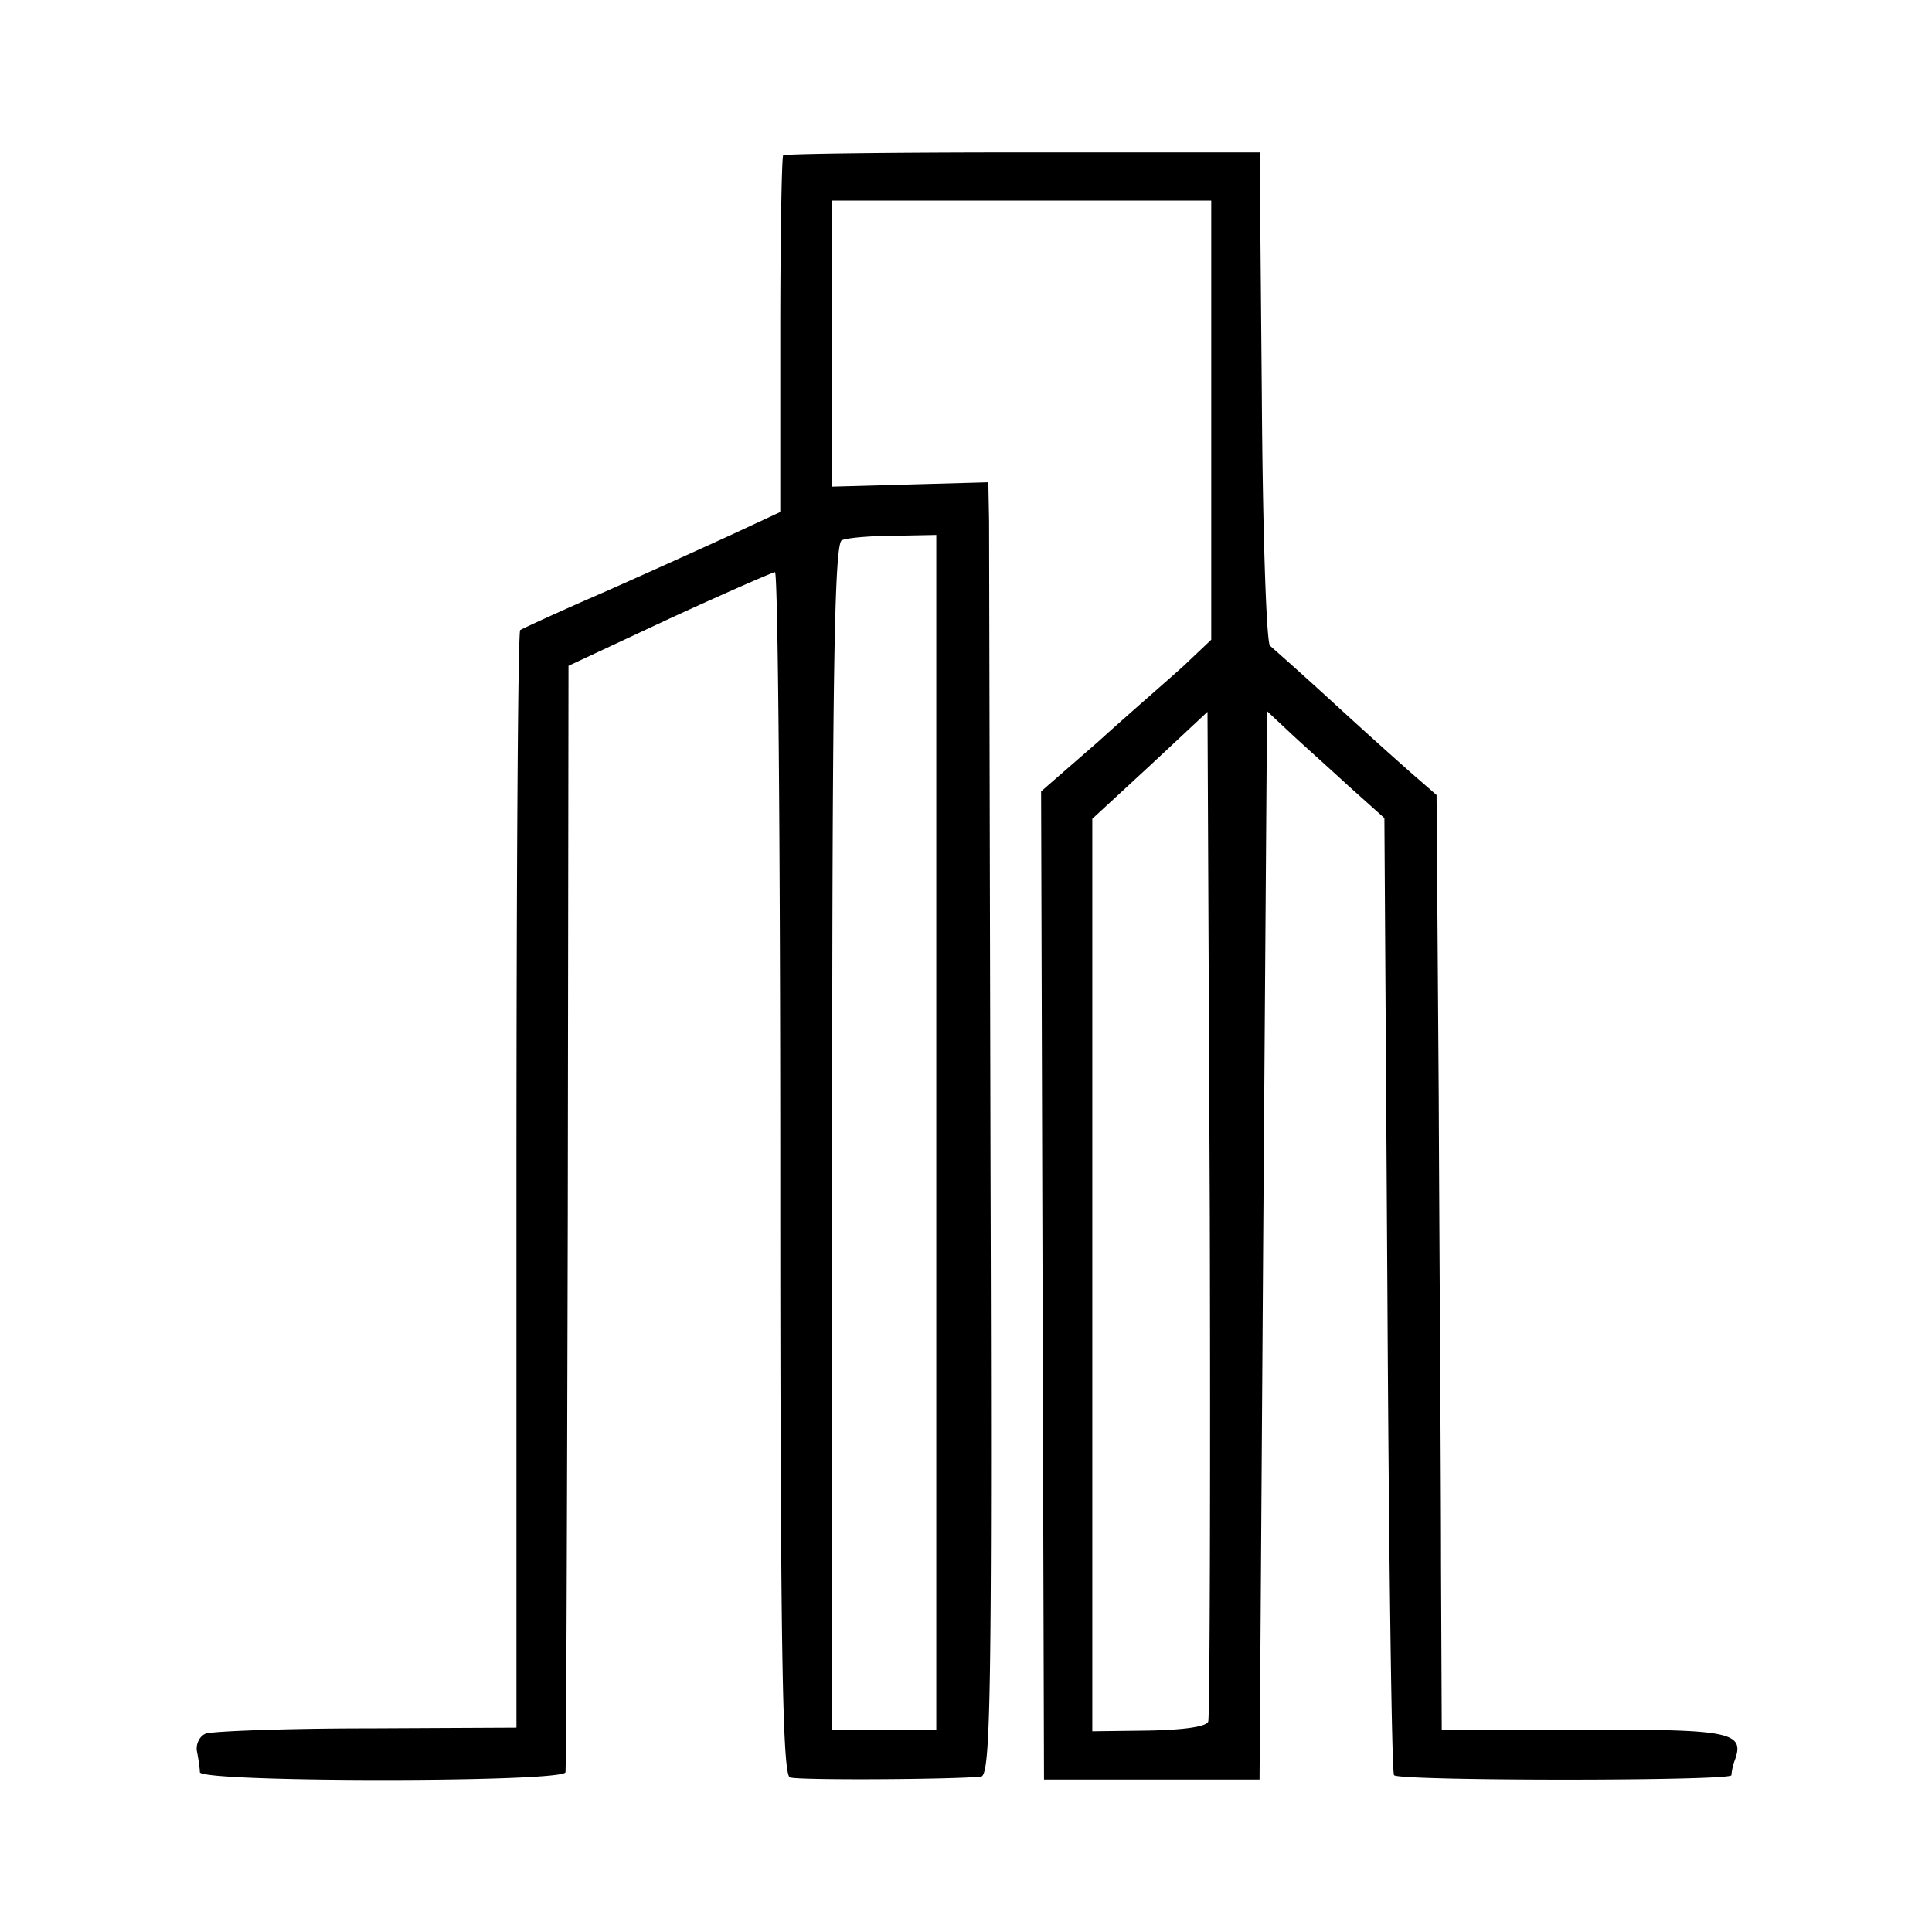 <svg version="1" xmlns="http://www.w3.org/2000/svg" width="21.333" height="21.333" viewBox="0 0 16 16"><path d="M6.486 1.286c-.012.012-.024.683-.024 1.49V4.24l-.382.178c-.215.099-.69.314-1.064.48-.37.16-.69.308-.708.32-.019.013-.031 2.062-.031 4.554v4.536l-1.237.006c-.683 0-1.28.024-1.335.043-.05.018-.086.086-.074.148.012.061.024.141.024.172.007.086 3.022.086 3.028 0 .006-.03.013-2.11.019-4.61l.006-4.553.83-.388c.456-.21.85-.382.88-.388.025 0 .044 2.24.044 4.979 0 3.926.018 4.985.08 5.003.061.025 1.323.018 1.581-.006.08-.006.093-.603.08-5.04L8.191 4.32l-.006-.326-.646.018-.647.018V1.661h3.139v3.637l-.228.216c-.129.117-.449.393-.707.627l-.474.413.012 4.092.012 4.092h1.785l.03-4.424.032-4.425.19.178c.105.099.327.296.487.444l.295.264.025 3.951c.012 2.166.036 3.963.055 3.976.05.049 2.794.049 2.794 0a.47.47 0 0 1 .03-.13c.08-.227-.042-.252-1.255-.246H11.94l-.006-1.36c0-.75-.013-2.492-.019-3.877l-.018-2.505-.148-.129c-.08-.068-.382-.338-.665-.597a37.158 37.158 0 0 0-.566-.51c-.03-.019-.061-.942-.068-2.056l-.018-2.03H8.474c-1.077 0-1.97.011-1.988.024zm1.268 8.092v4.948h-.862v-4.91c0-3.872.019-4.918.08-4.942.037-.019.234-.037.431-.037l.351-.007v4.948zm2.252 4.88c-.018.043-.203.068-.492.074l-.468.006V6.781l.48-.443.474-.443.019 4.148c.006 2.277 0 4.172-.013 4.215z"/></svg>